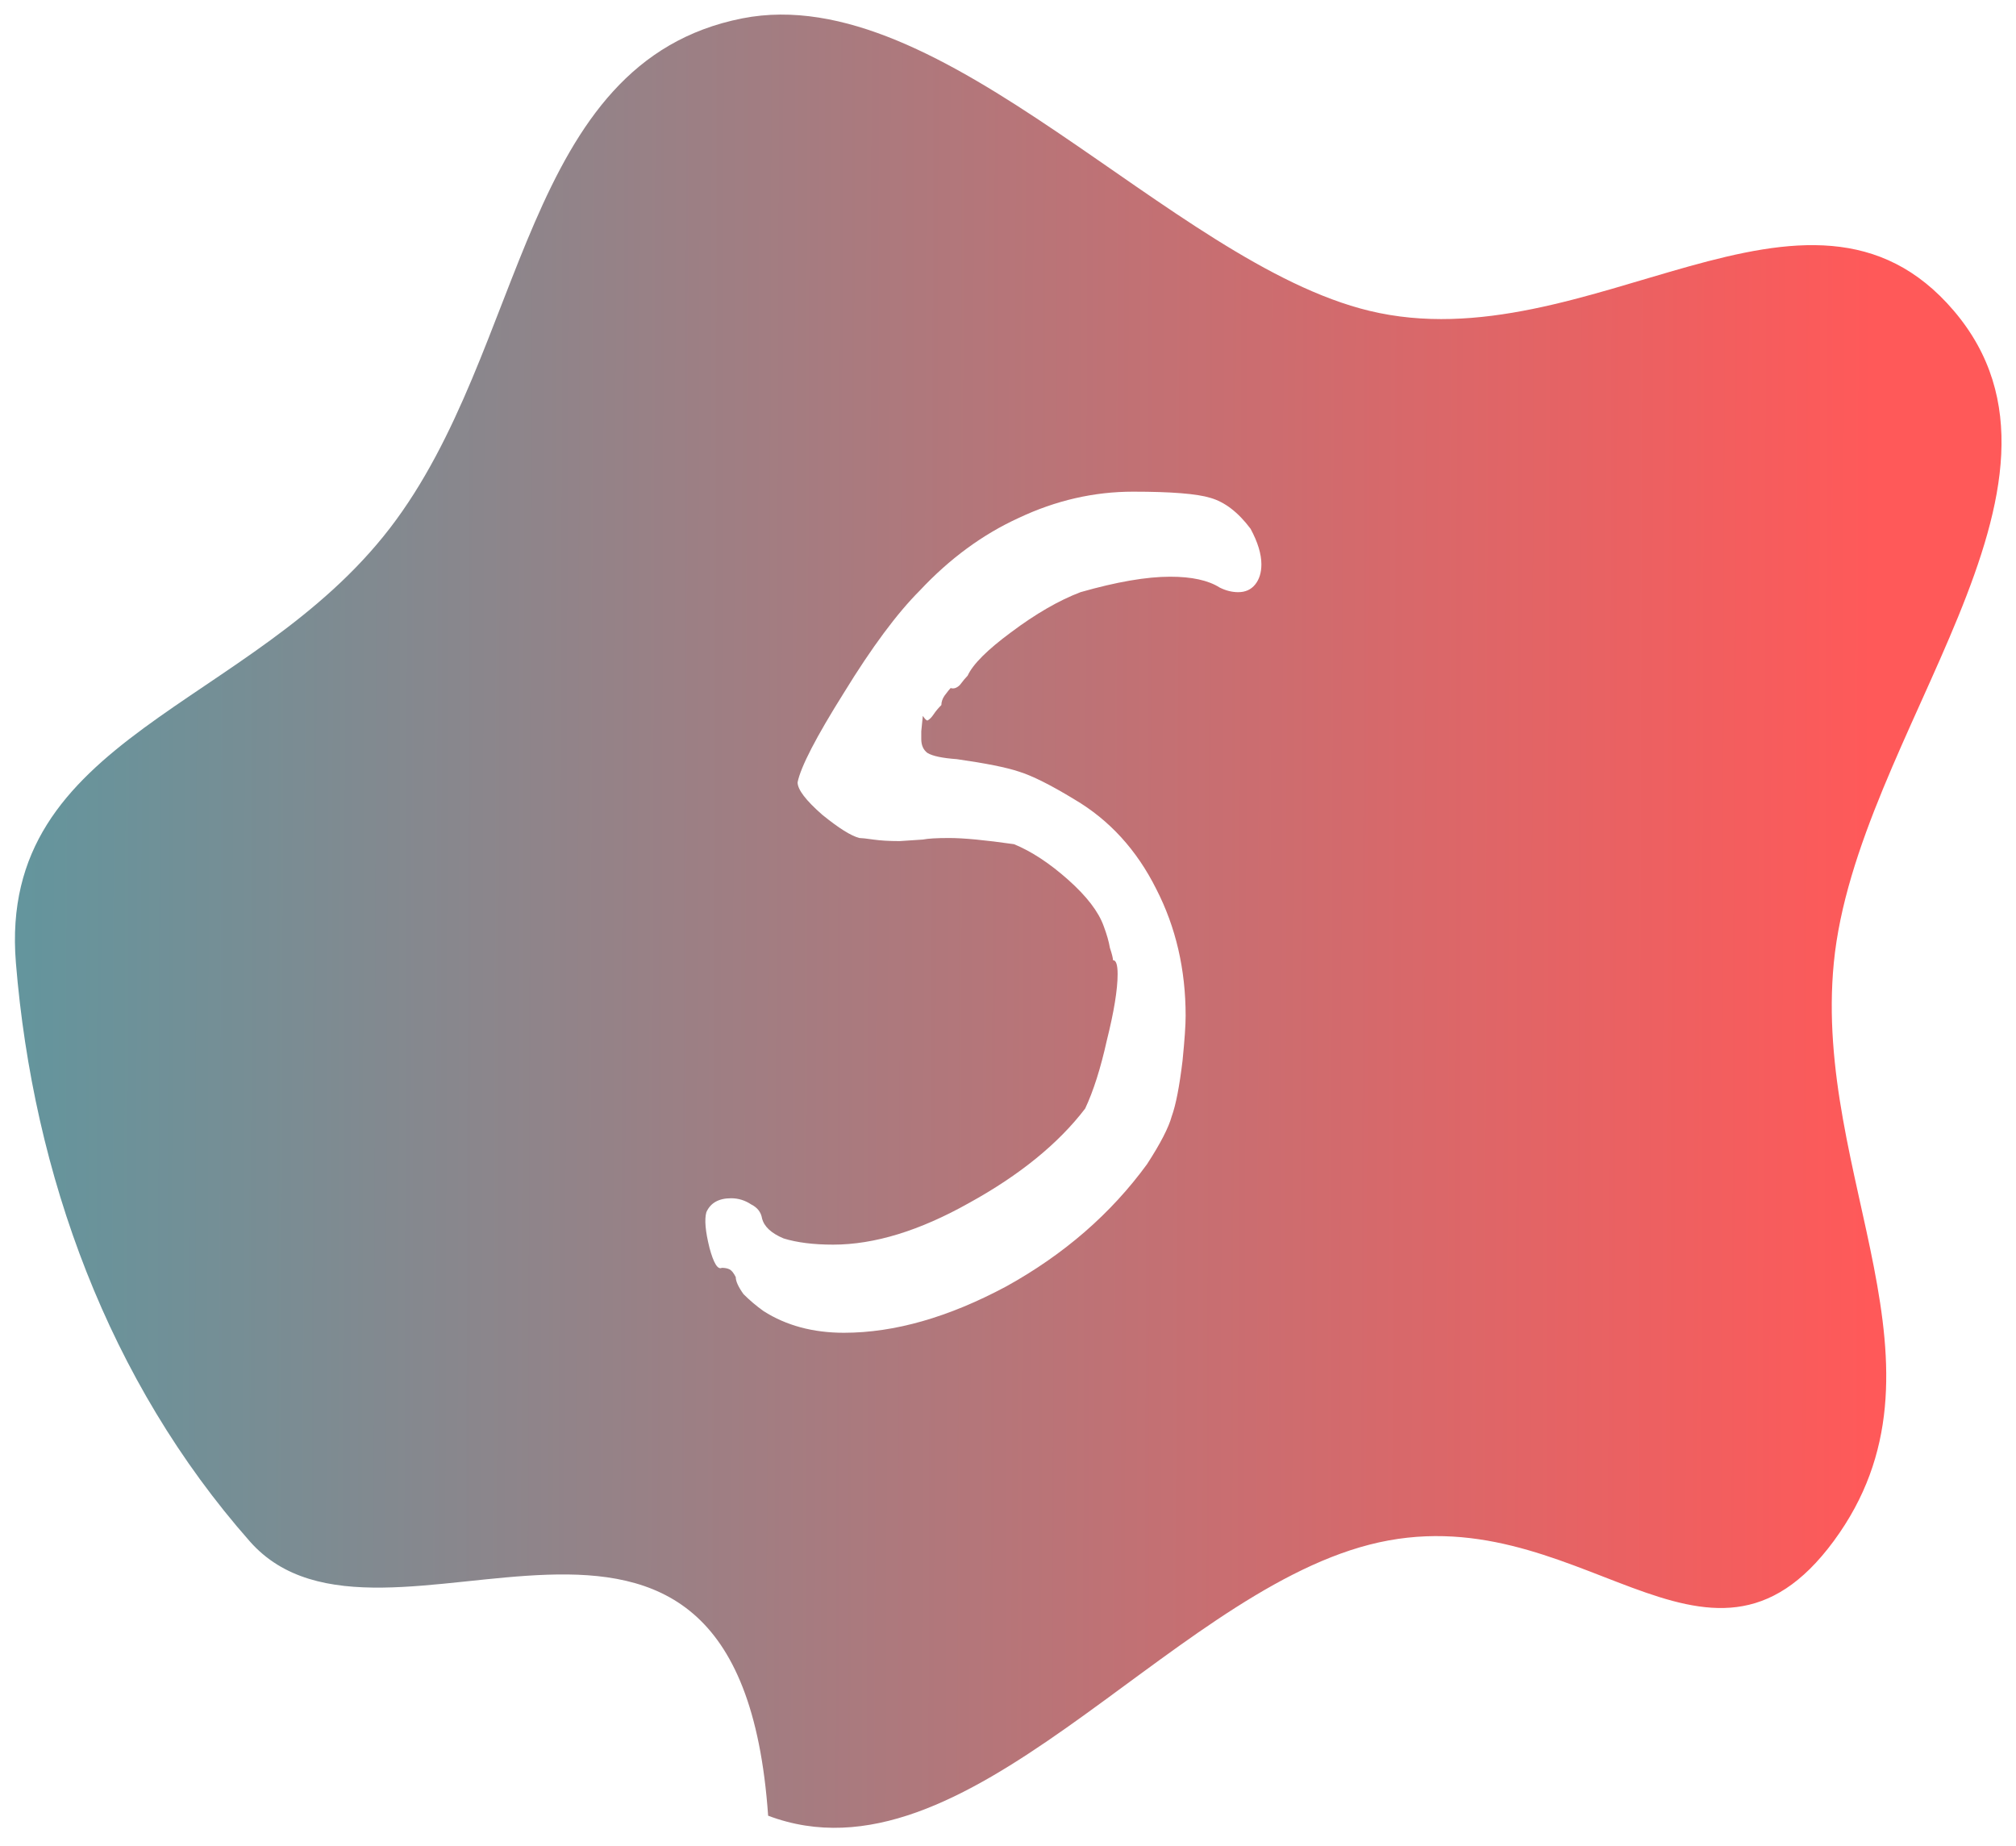 <?xml version="1.0" encoding="UTF-8"?> <svg xmlns="http://www.w3.org/2000/svg" width="652" height="597" viewBox="0 0 652 597" fill="none"> <g filter="url(#filter0_d)"> <path fill-rule="evenodd" clip-rule="evenodd" d="M593.081 307.341C586.307 376.761 634.418 438.134 593.081 494.315C551.875 550.319 510.207 478.166 442.878 495.525C376.734 512.578 312.32 607.324 248.424 583.176C238.769 445.017 123.671 543.073 80.809 494.476C35.185 442.748 10.743 376.085 5.14 307.34C-0.844 233.918 81.198 225.18 126.112 166.79C170.61 108.94 168.452 16.087 240.053 1.943C305.079 -10.902 378.445 80.965 442.878 96.516C513.597 113.584 584.753 41.115 631.903 96.516C680.181 153.241 600.316 233.205 593.081 307.341Z" fill="url(#paint0_linear)"></path> </g> <g filter="url(#filter1_d)"> <path d="M246.951 420C244.618 418.333 242.451 416.5 240.451 414.5C238.785 412.167 237.951 410.333 237.951 409C237.285 407.667 236.618 406.833 235.951 406.5C235.285 406.167 234.451 406 233.451 406C232.118 406.667 230.785 404.5 229.451 399.5C228.118 394.167 227.785 390.333 228.451 388C229.785 385 232.451 383.5 236.451 383.5C238.785 383.5 240.951 384.167 242.951 385.5C244.951 386.5 246.118 388 246.451 390C247.118 392.667 249.451 394.833 253.451 396.5C257.785 397.833 263.118 398.5 269.451 398.5C282.785 398.5 297.451 394 313.451 385C329.785 376 342.285 365.833 350.951 354.5C353.618 348.833 355.951 341.5 357.951 332.5C360.285 323.167 361.451 316 361.451 311C361.451 308 360.951 306.5 359.951 306.5C359.951 305.833 359.618 304.5 358.951 302.5C358.618 300.5 357.951 298.167 356.951 295.5C355.285 290.833 351.451 285.833 345.451 280.5C339.451 275.167 333.618 271.333 327.951 269C318.618 267.667 311.618 267 306.951 267C302.951 267 300.118 267.167 298.451 267.5L290.951 268C287.618 268 284.785 267.833 282.451 267.5C280.118 267.167 278.618 267 277.951 267C275.285 266.333 271.285 263.833 265.951 259.5C260.618 254.833 257.951 251.333 257.951 249C258.951 244 263.951 234.333 272.951 220C281.951 205.333 290.118 194.333 297.451 187C307.118 176.667 317.785 168.833 329.451 163.5C341.451 157.833 353.785 155 366.451 155C378.785 155 387.118 155.667 391.451 157C396.118 158.333 400.451 161.667 404.451 167C406.785 171.333 407.951 175.167 407.951 178.5C407.951 181.167 407.285 183.333 405.951 185C404.618 186.667 402.785 187.5 400.451 187.5C398.451 187.5 396.451 187 394.451 186C390.785 183.667 385.451 182.5 378.451 182.5C370.785 182.5 361.118 184.167 349.451 187.5C342.451 190.167 334.951 194.5 326.951 200.5C319.285 206.167 314.618 210.833 312.951 214.5C312.285 215.167 311.451 216.167 310.451 217.5C309.451 218.5 308.451 218.833 307.451 218.5C307.118 218.833 306.451 219.667 305.451 221C304.785 222 304.451 223 304.451 224C303.451 225 302.618 226 301.951 227C301.285 228 300.618 228.667 299.951 229C299.618 229 299.118 228.5 298.451 227.5L297.951 232.5V235C297.951 237 298.618 238.5 299.951 239.5C301.618 240.5 304.785 241.167 309.451 241.5C318.785 242.833 325.451 244.167 329.451 245.5C333.785 246.833 339.785 249.833 347.451 254.5C358.785 261.167 367.618 270.833 373.951 283.5C380.285 295.833 383.451 309.5 383.451 324.5C383.451 327.5 383.118 332.333 382.451 339C381.451 347.333 380.285 353.333 378.951 357C377.951 360.667 375.285 365.833 370.951 372.5C359.285 388.5 344.118 401.667 325.451 412C306.785 422 289.285 427 272.951 427C262.951 427 254.285 424.667 246.951 420Z" fill="white"></path> </g> <defs> <filter id="filter0_d" x="0" y="0" width="651.719" height="596.182" filterUnits="userSpaceOnUse" color-interpolation-filters="sRGB"> <feFlood flood-opacity="0" result="BackgroundImageFix"></feFlood> <feColorMatrix in="SourceAlpha" type="matrix" values="0 0 0 0 0 0 0 0 0 0 0 0 0 0 0 0 0 0 127 0"></feColorMatrix> <feOffset dy="4"></feOffset> <feGaussianBlur stdDeviation="2"></feGaussianBlur> <feColorMatrix type="matrix" values="0 0 0 0 0 0 0 0 0 0 0 0 0 0 0 0 0 0 0.25 0"></feColorMatrix> <feBlend mode="normal" in2="BackgroundImageFix" result="effect1_dropShadow"></feBlend> <feBlend mode="normal" in="SourceGraphic" in2="effect1_dropShadow" result="shape"></feBlend> </filter> <filter id="filter1_d" x="224.118" y="155" width="187.833" height="280" filterUnits="userSpaceOnUse" color-interpolation-filters="sRGB"> <feFlood flood-opacity="0" result="BackgroundImageFix"></feFlood> <feColorMatrix in="SourceAlpha" type="matrix" values="0 0 0 0 0 0 0 0 0 0 0 0 0 0 0 0 0 0 127 0"></feColorMatrix> <feOffset dy="4"></feOffset> <feGaussianBlur stdDeviation="2"></feGaussianBlur> <feColorMatrix type="matrix" values="0 0 0 0 0 0 0 0 0 0 0 0 0 0 0 0 0 0 0.25 0"></feColorMatrix> <feBlend mode="normal" in2="BackgroundImageFix" result="effect1_dropShadow"></feBlend> <feBlend mode="normal" in="SourceGraphic" in2="effect1_dropShadow" result="shape"></feBlend> </filter> <linearGradient id="paint0_linear" x1="605.37" y1="340.556" x2="-73.44" y2="338.59" gradientUnits="userSpaceOnUse"> <stop stop-color="#FF5959"></stop> <stop offset="1" stop-color="#4F9DA6"></stop> </linearGradient> </defs> </svg> 